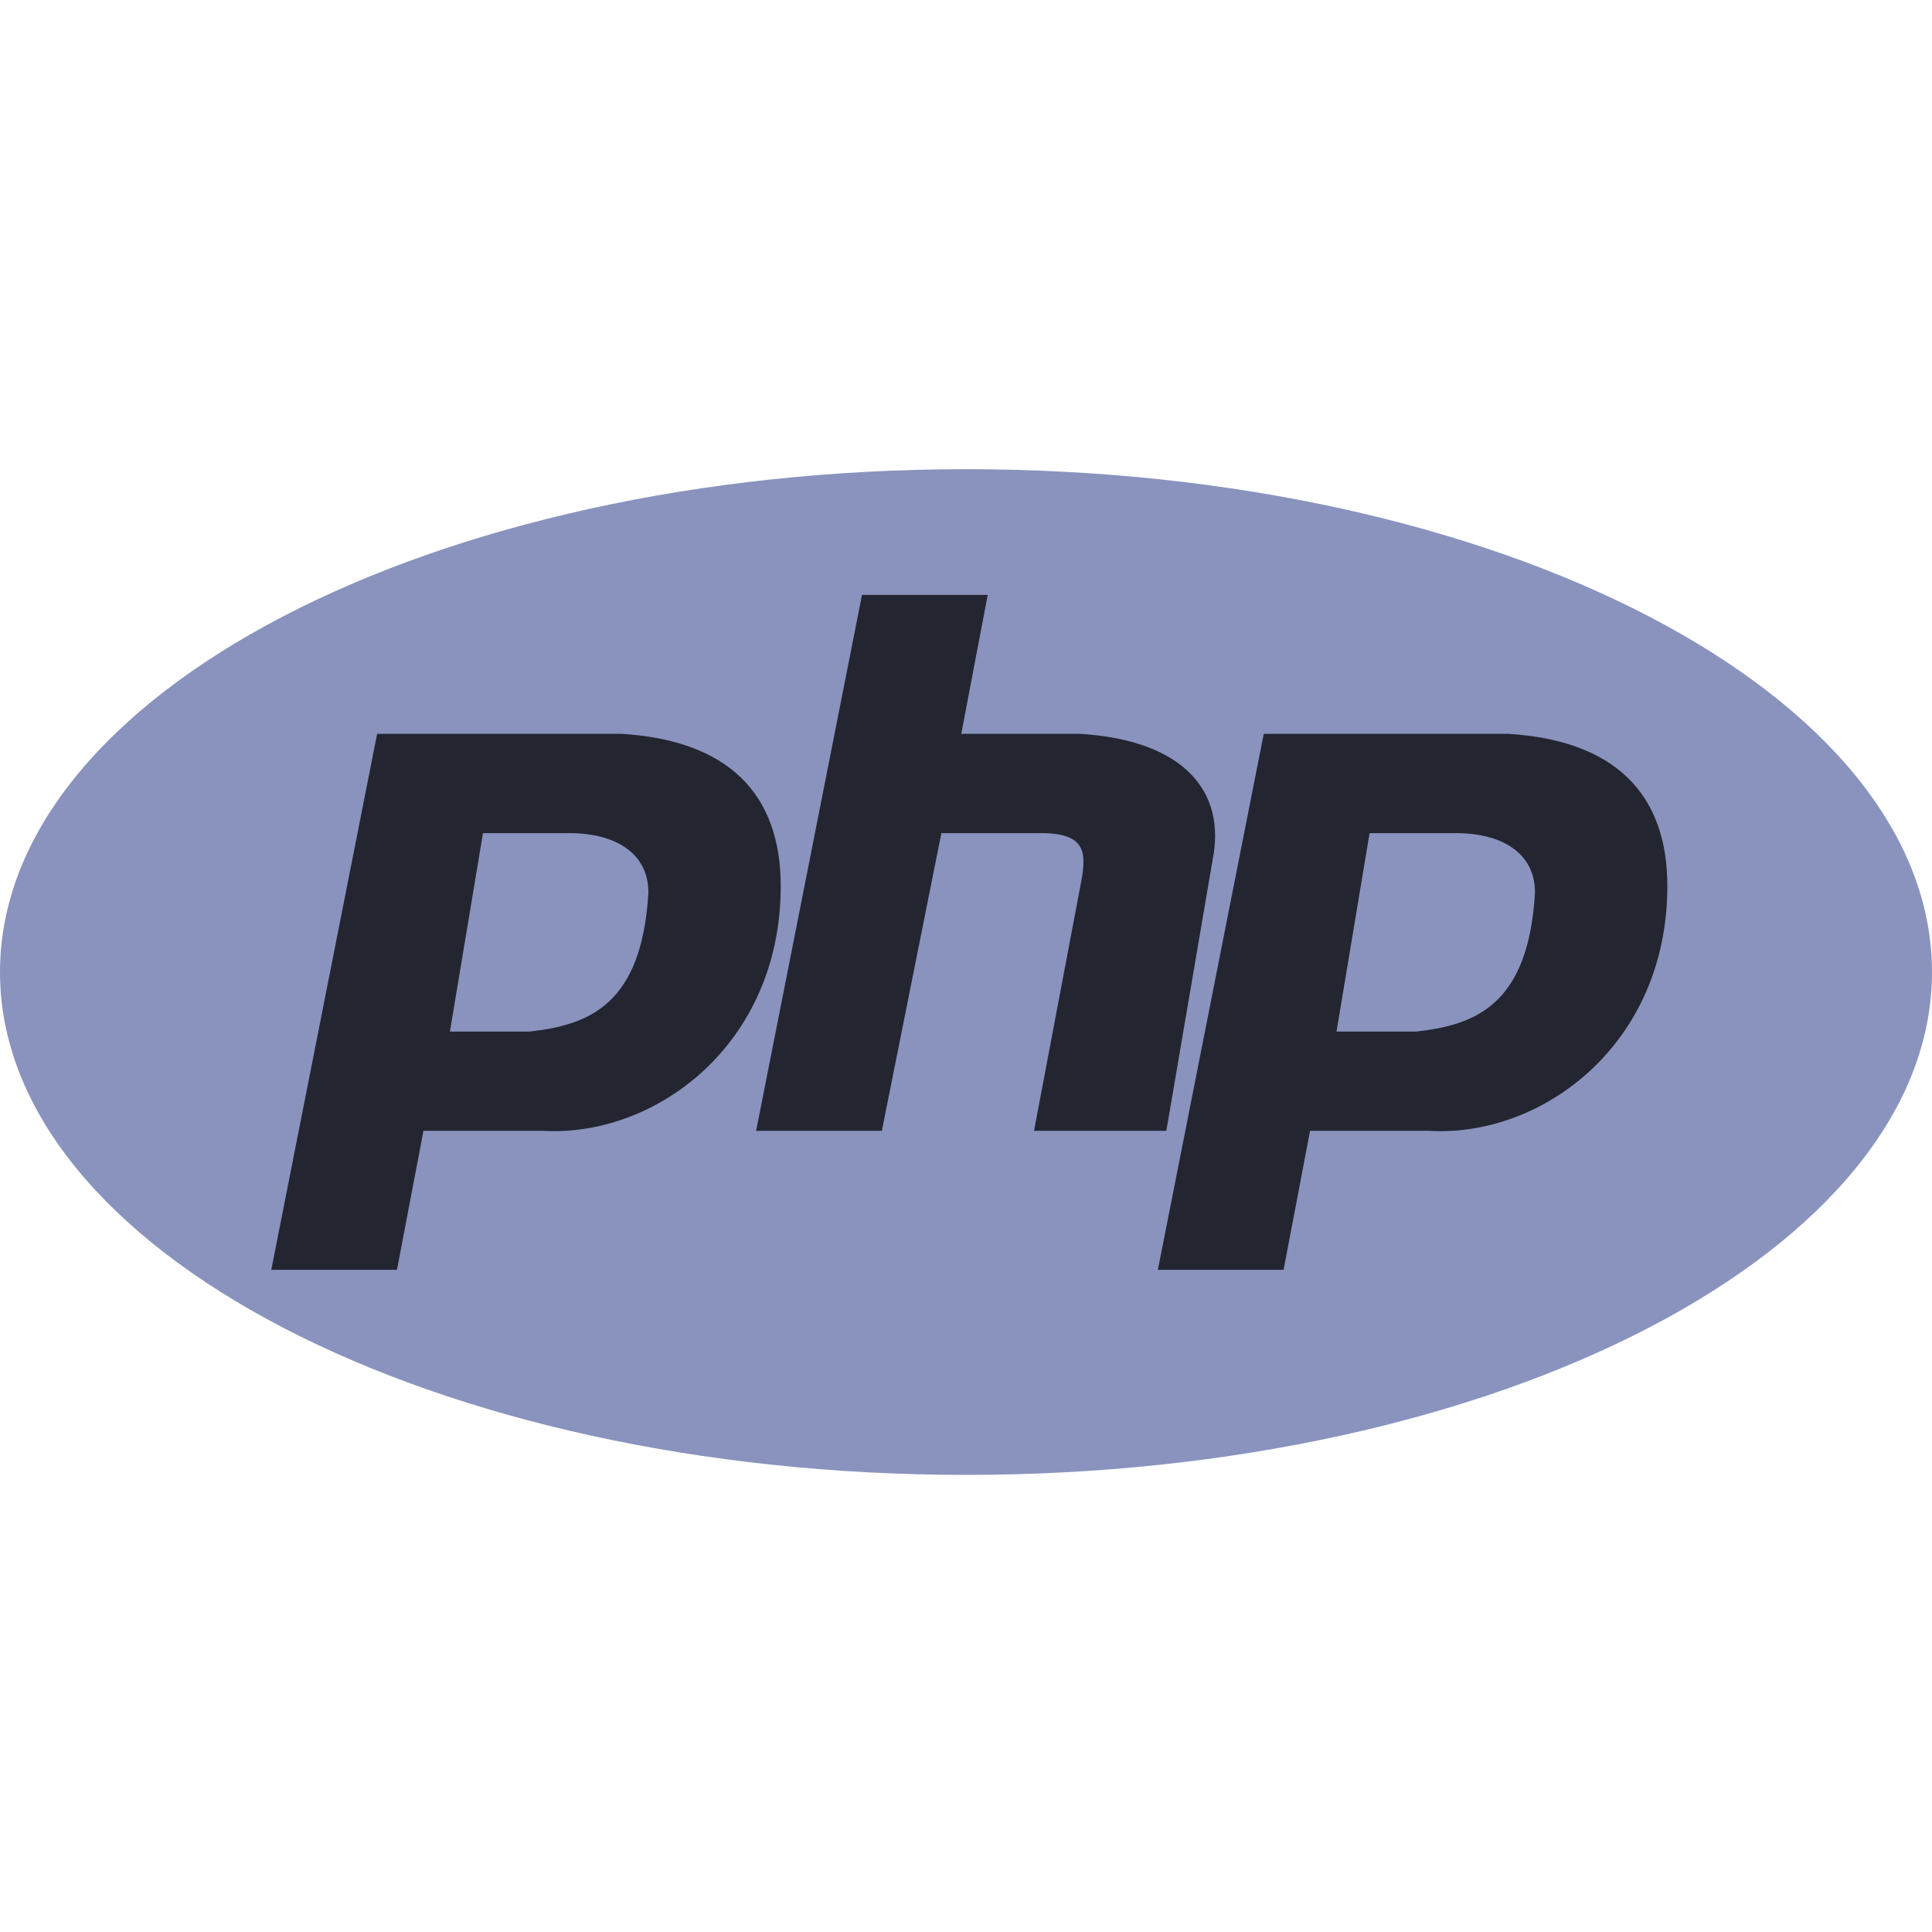 <svg width="70" height="70" viewBox="0 0 70 70" fill="none" xmlns="http://www.w3.org/2000/svg">
<g clip-path="url(#clip0_699_1988)">
<path d="M35 53.438C54.33 53.438 70 45.281 70 35.219C70 25.157 54.33 17 35 17C15.67 17 0 25.157 0 35.219C0 45.281 15.67 53.438 35 53.438Z" fill="#8993BE"/>
<path fill-rule="evenodd" clip-rule="evenodd" d="M9.829 46.007L13.664 26.589H22.534C26.369 26.829 28.287 28.746 28.287 32.103C28.287 37.856 23.733 41.212 19.657 40.972H15.342L14.383 46.007H9.829ZM16.301 37.377L17.5 30.185H20.616C22.294 30.185 23.493 30.904 23.493 32.342C23.253 36.418 21.335 37.137 19.178 37.377H16.301ZM27.396 40.972L31.232 21.555H35.787L34.828 26.589H39.142C42.978 26.829 44.416 28.746 43.937 31.144L42.259 40.972H37.465L39.143 32.103C39.382 30.904 39.382 30.185 37.705 30.185H34.108L31.951 40.972H27.396ZM41.952 46.007L45.788 26.589H54.657C58.493 26.829 60.411 28.746 60.411 32.103C60.411 37.856 55.856 41.212 51.781 40.972H47.466L46.507 46.007H41.952ZM48.424 37.377L49.623 30.185H52.74C54.418 30.185 55.616 30.904 55.616 32.342C55.377 36.418 53.459 37.137 51.301 37.377H48.425H48.424Z" fill="#232531"/>
</g>
<defs>
<clipPath id="clip0_699_1988">
<rect width="70" height="36.652" fill="white" transform="translate(0 17)"/>
</clipPath>
</defs>
</svg>
